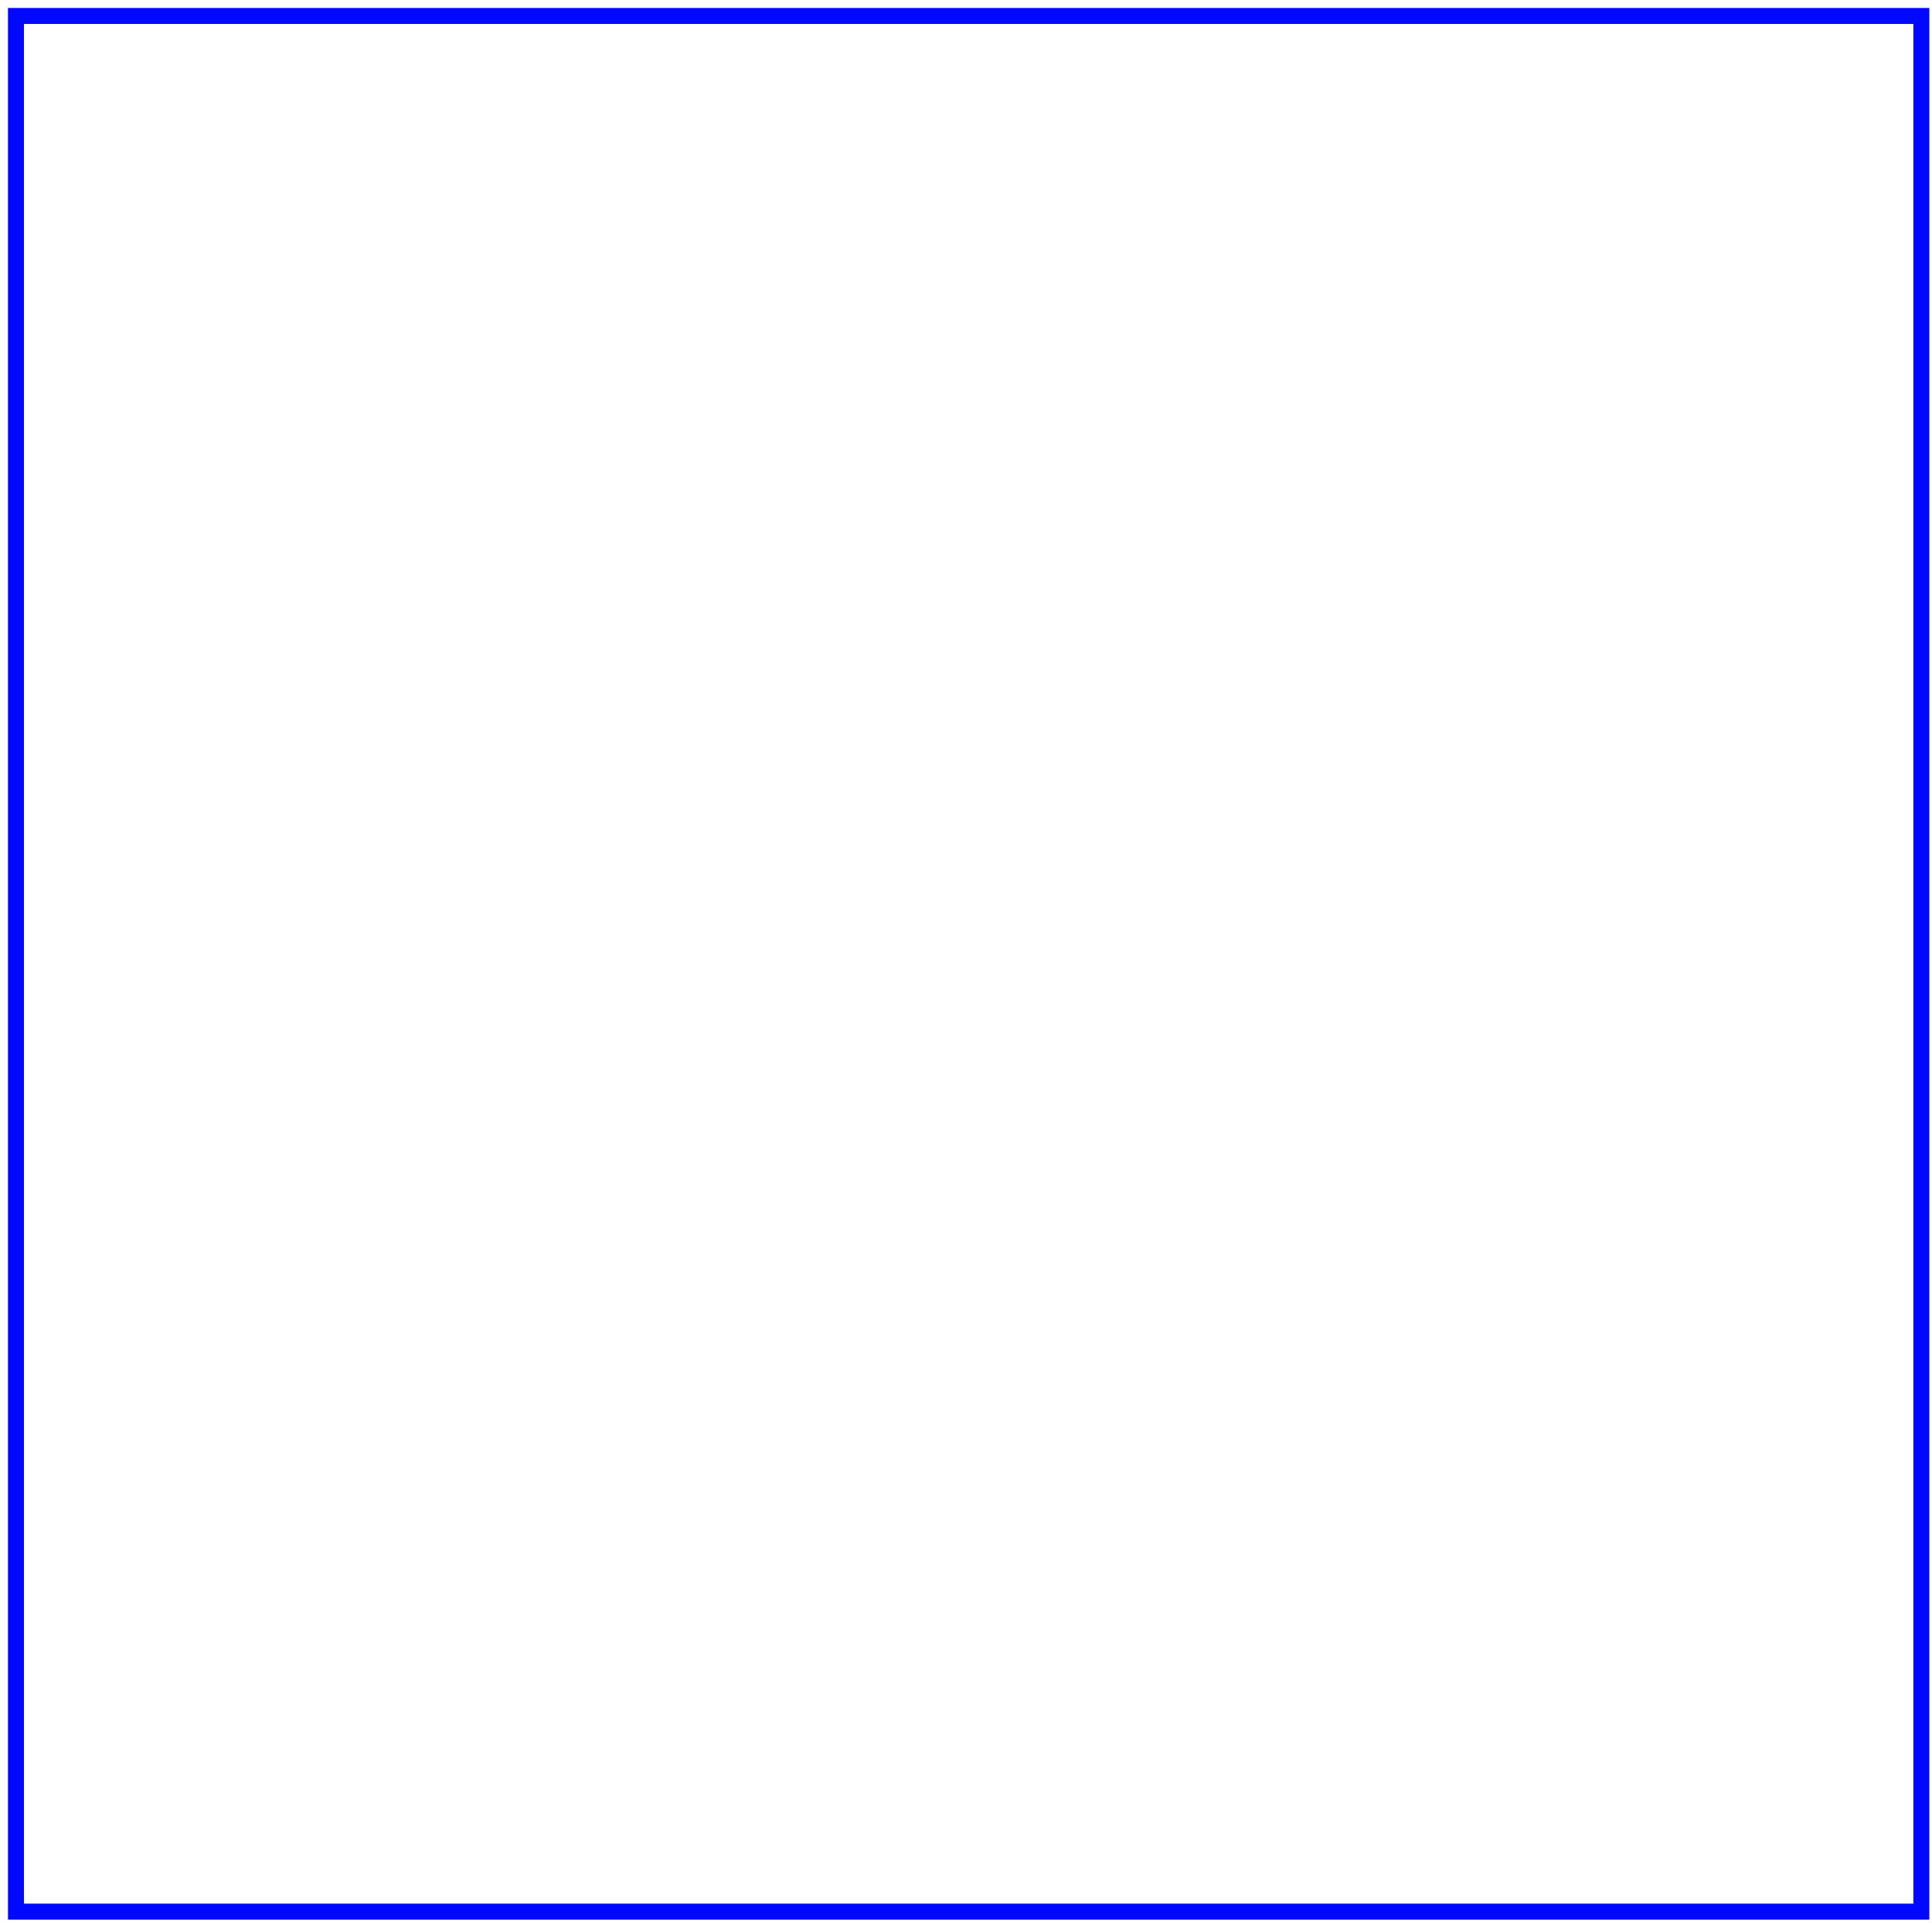 <?xml version="1.0" encoding="utf-8"?>
<svg xmlns="http://www.w3.org/2000/svg" fill="none" height="100%" overflow="visible" preserveAspectRatio="none" style="display: block;" viewBox="0 0 121 121" width="100%">
<path d="M120.333 1H1V119.724H120.333V1Z" id="Vector" stroke="#0008FF"/>
</svg>